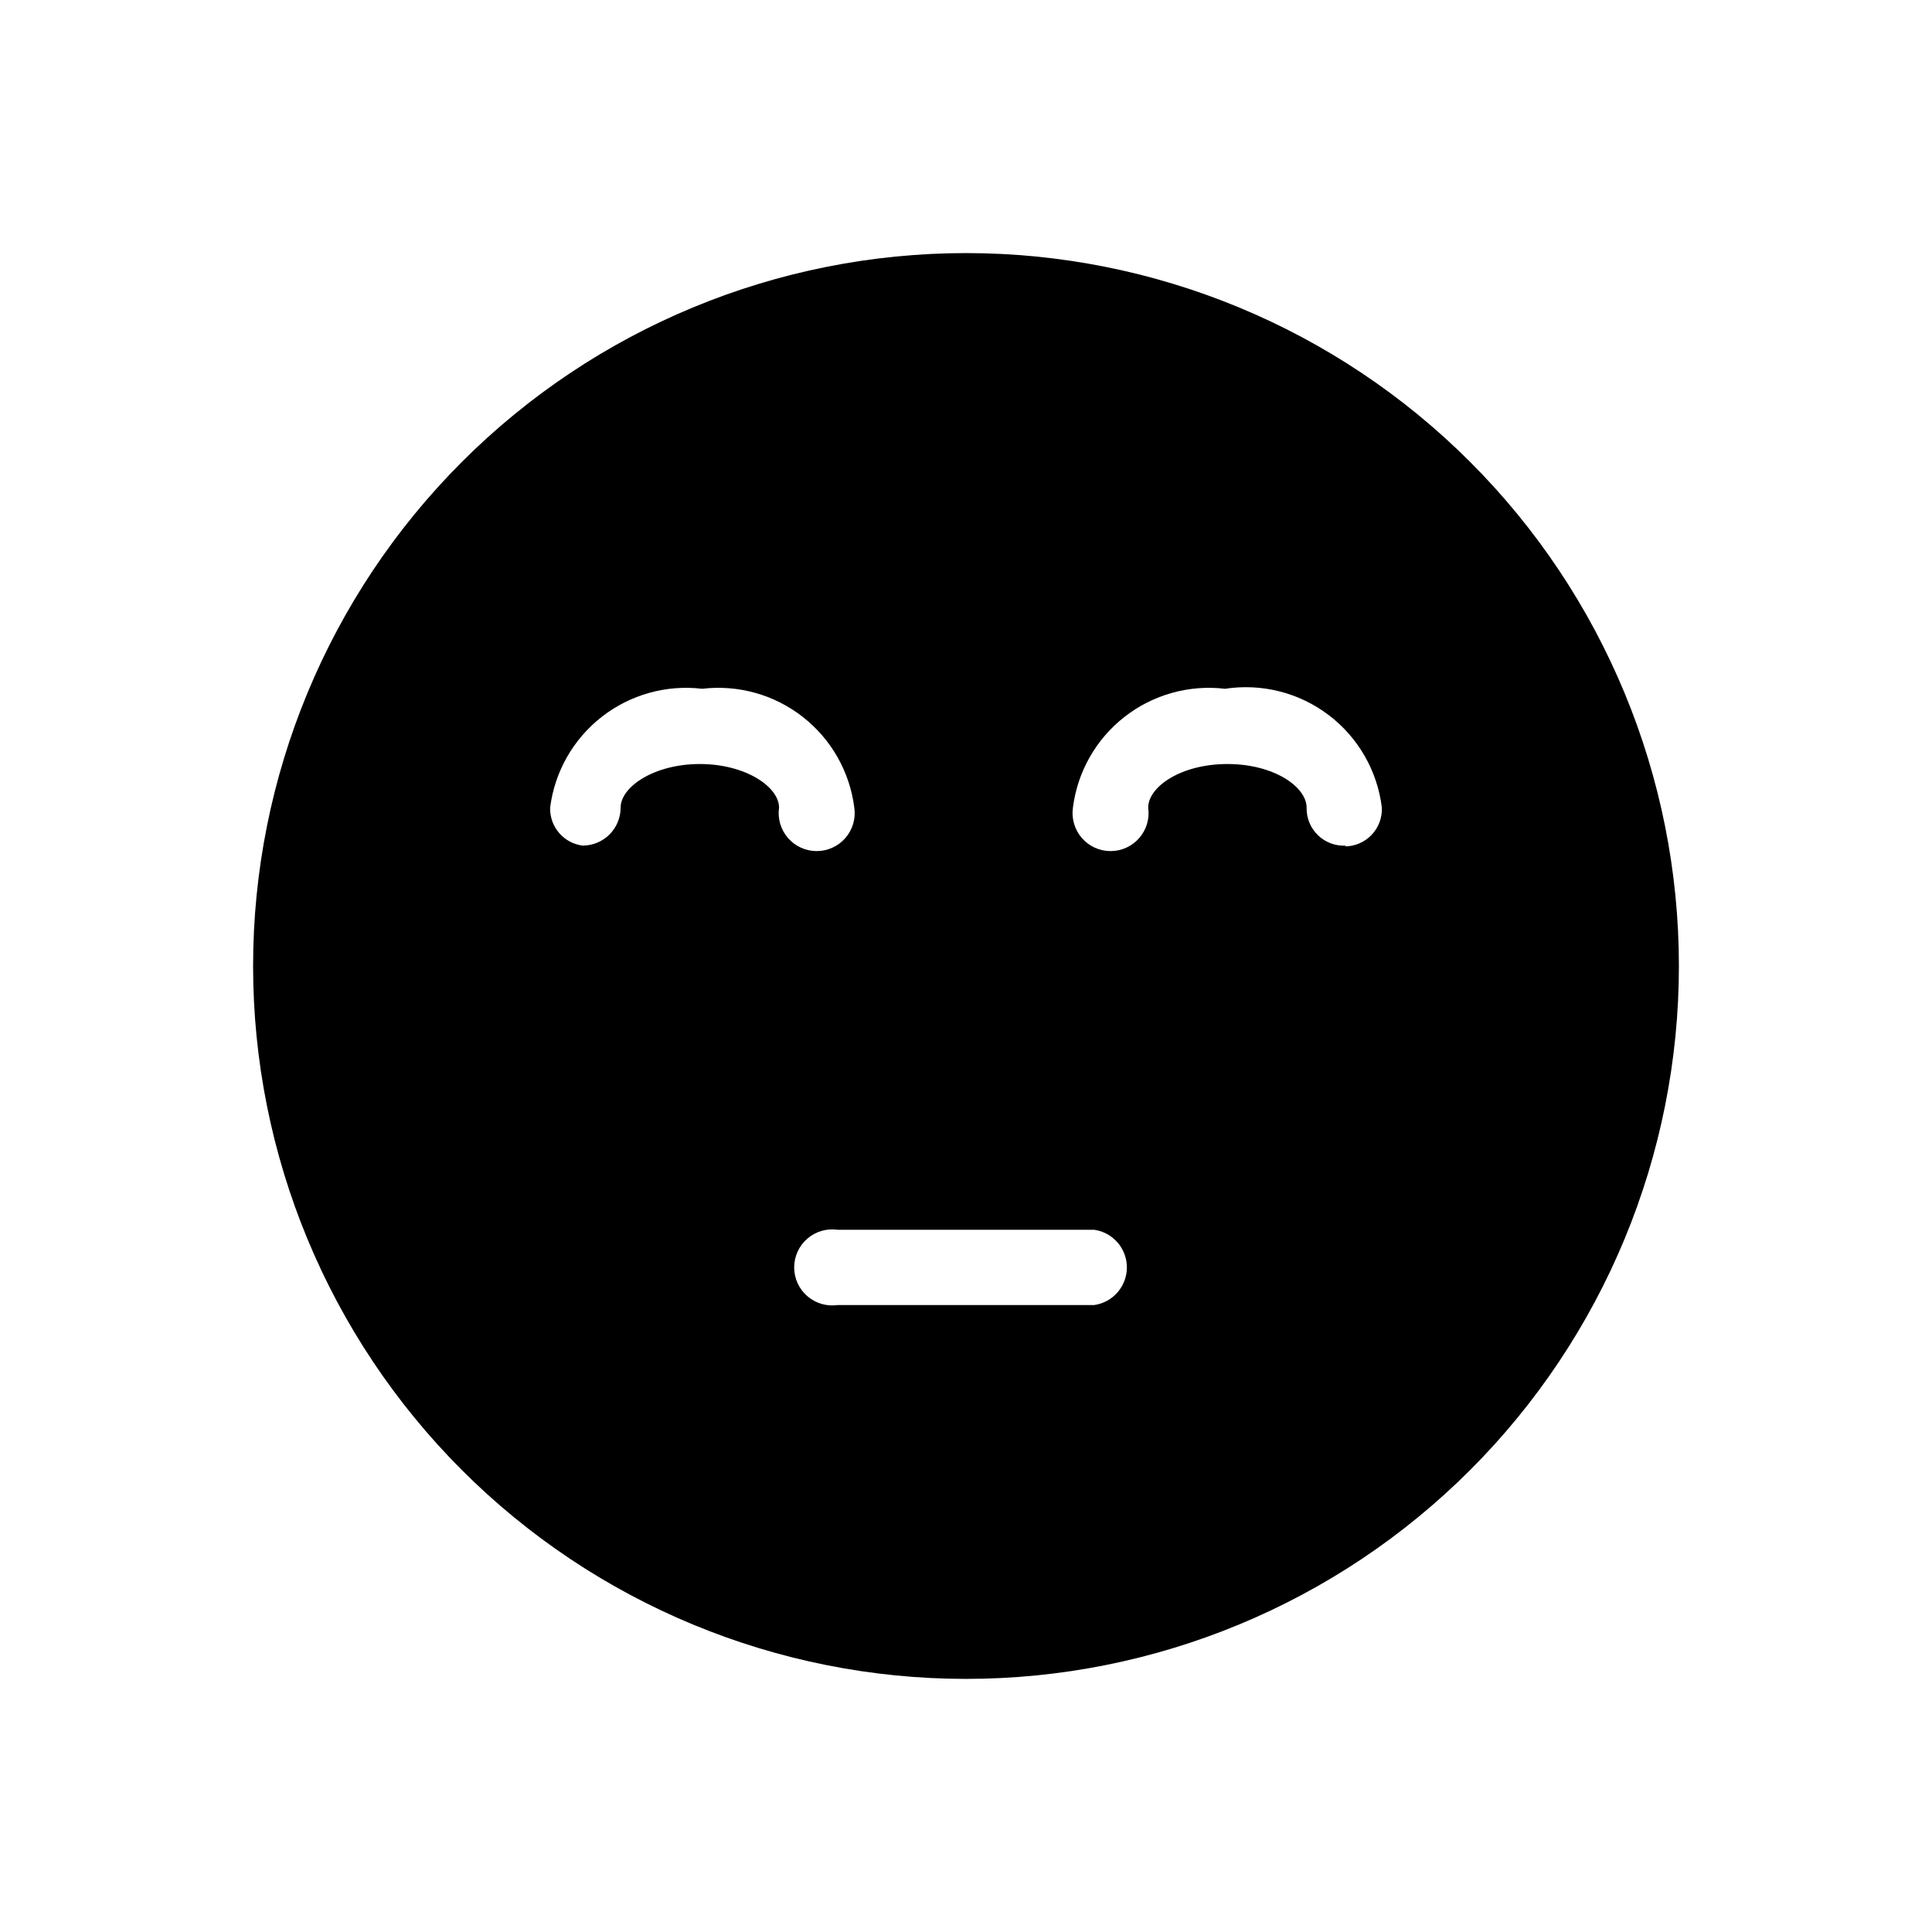 <?xml version="1.0" encoding="UTF-8"?>
<!-- Uploaded to: SVG Repo, www.svgrepo.com, Generator: SVG Repo Mixer Tools -->
<svg fill="#000000" width="800px" height="800px" version="1.1" viewBox="144 144 512 512" xmlns="http://www.w3.org/2000/svg">
 <path d="m400 211.07c-50.109 0-98.164 19.906-133.59 55.336s-55.336 83.484-55.336 133.59c0 50.105 19.906 98.16 55.336 133.59 35.43 35.434 83.484 55.336 133.59 55.336 50.105 0 98.16-19.902 133.59-55.336 35.434-35.43 55.336-83.484 55.336-133.59 0-50.109-19.902-98.164-55.336-133.59-35.43-35.43-83.484-55.336-133.59-55.336zm-49.543 146.95c0-5.457-8.816-11.547-20.992-11.547-12.176 0-20.992 6.086-20.992 11.547 0 2.672-1.062 5.234-2.949 7.125-1.891 1.887-4.453 2.949-7.125 2.949-5.035-0.645-8.758-5.004-8.609-10.074 1.207-9.504 6.121-18.145 13.672-24.043 7.547-5.898 17.121-8.574 26.633-7.445 9.516-1.129 19.086 1.547 26.637 7.445 7.551 5.898 12.461 14.539 13.668 24.043 0.422 2.894-0.434 5.828-2.348 8.043-1.914 2.211-4.695 3.484-7.621 3.484-2.926 0-5.707-1.273-7.621-3.484-1.914-2.215-2.773-5.148-2.352-8.043zm83.969 131.83-68.434-0.004c-2.894 0.422-5.832-0.438-8.043-2.352-2.215-1.914-3.484-4.695-3.484-7.617 0-2.926 1.27-5.707 3.484-7.621 2.211-1.914 5.148-2.773 8.043-2.352h68.016-0.004c4.953 0.719 8.629 4.965 8.629 9.973 0 5.004-3.676 9.25-8.629 9.969zm66.336-121.75v-0.004c-2.762 0.18-5.469-0.812-7.465-2.727-1.996-1.918-3.098-4.582-3.031-7.348 0-5.457-8.605-11.547-20.992-11.547-12.387 0-20.992 6.086-20.992 11.547 0.422 2.894-0.438 5.828-2.352 8.043-1.914 2.211-4.695 3.484-7.621 3.484-2.926 0-5.707-1.273-7.621-3.484-1.914-2.215-2.769-5.148-2.352-8.043 1.207-9.504 6.121-18.145 13.672-24.043 7.547-5.898 17.121-8.574 26.633-7.445 9.715-1.492 19.617 1.012 27.449 6.945 7.832 5.934 12.926 14.789 14.117 24.543 0.113 2.688-0.875 5.305-2.738 7.25-1.863 1.941-4.438 3.039-7.129 3.035z"/>
</svg>